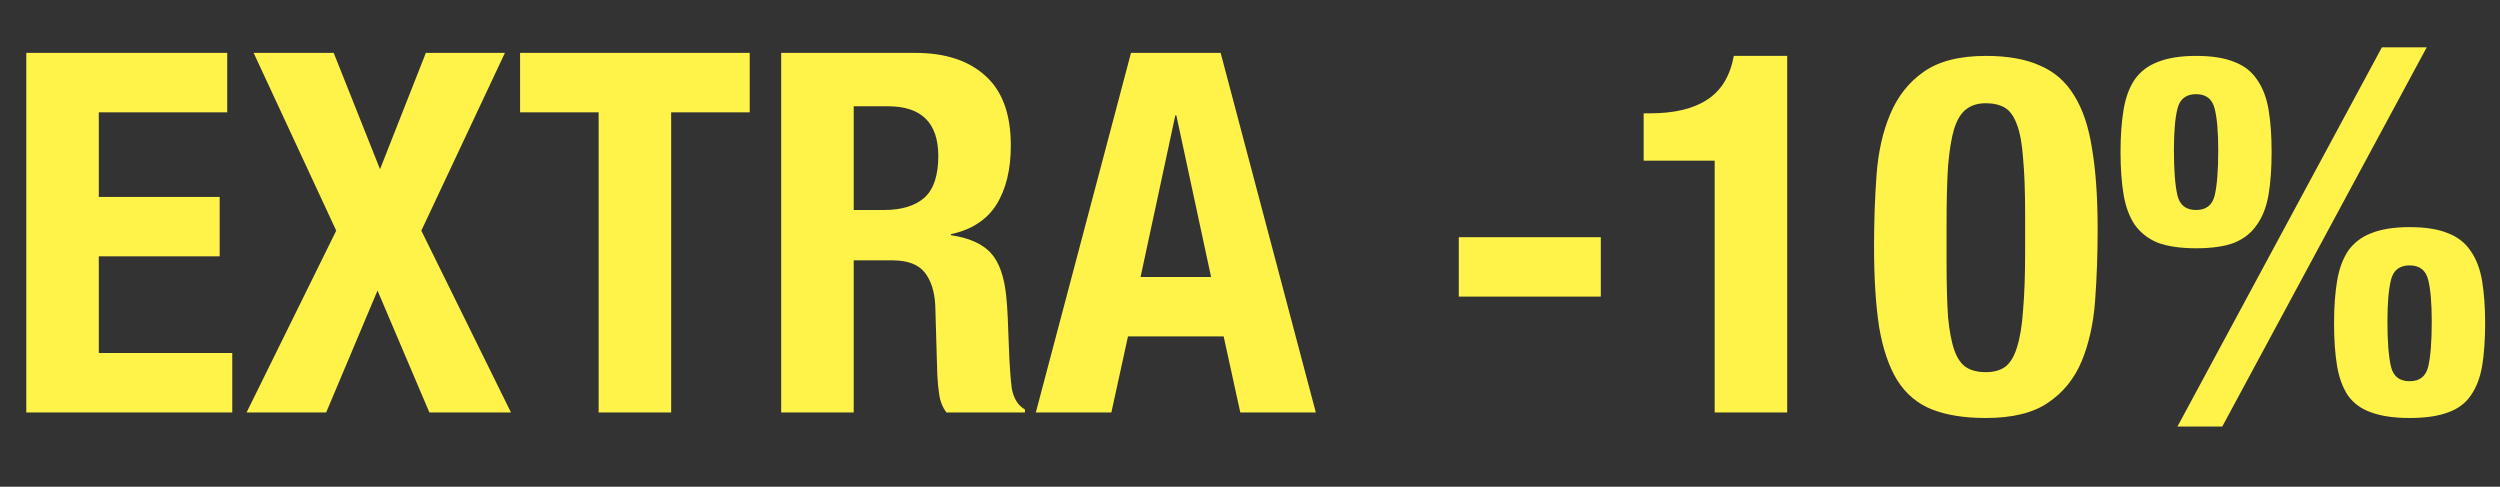<svg width="339" height="66" viewBox="0 0 339 66" fill="none" xmlns="http://www.w3.org/2000/svg">
<rect x="0" y="0" width="339" height="66" fill="#333333" stroke="none"/>
<g clip-path="url(#clip0_14_4456)">
<path d="M30.811 7.171L30.811 15.229L13.398 15.229L13.398 26.701L29.787 26.701V34.759L13.398 34.759L13.398 47.87L31.494 47.87V55.928L3.565 55.928L3.565 7.171L30.811 7.171ZM34.392 7.171L45.25 7.171L51.532 22.945L57.746 7.171L68.468 7.171L57.132 31.276L69.287 55.928H58.224L51.191 39.402L44.226 55.928H33.436L45.592 31.276L34.392 7.171ZM101.662 7.171V15.229L91.01 15.229L91.01 55.928L81.176 55.928L81.176 15.229L70.524 15.229V7.171L101.662 7.171ZM105.928 7.171L124.092 7.171C128.19 7.171 131.376 8.218 133.652 10.312C135.929 12.361 137.067 15.502 137.067 19.735C137.067 23.013 136.407 25.699 135.086 27.793C133.766 29.842 131.718 31.162 128.941 31.754V31.891C131.399 32.255 133.197 33.051 134.335 34.281C135.473 35.51 136.179 37.49 136.452 40.221C136.543 41.132 136.612 42.134 136.657 43.226C136.703 44.273 136.748 45.457 136.794 46.777C136.885 49.372 137.021 51.352 137.203 52.718C137.476 54.084 138.068 55.017 138.979 55.518V55.928H128.326C127.825 55.245 127.507 54.471 127.37 53.606C127.233 52.695 127.142 51.762 127.097 50.806L126.824 41.451C126.733 39.539 126.255 38.036 125.39 36.944C124.525 35.851 123.068 35.305 121.019 35.305H115.761L115.761 55.928H105.928L105.928 7.171ZM115.761 28.476H119.859C122.226 28.476 124.047 27.93 125.321 26.837C126.596 25.699 127.233 23.81 127.233 21.169C127.233 16.663 124.957 14.409 120.405 14.409H115.761V28.476ZM164.222 37.558L159.51 15.638H159.374L154.662 37.558H164.222ZM165.519 7.171L178.426 55.928H168.183L165.929 45.616H152.955L150.701 55.928L140.458 55.928L153.364 7.171H165.519ZM217.069 32.164V40.221L197.812 40.221V32.164L217.069 32.164ZM232.51 55.928V21.784H222.881V15.365H223.769C227.047 15.365 229.619 14.751 231.485 13.521C233.397 12.292 234.604 10.312 235.105 7.58L242.343 7.58V55.928H232.51ZM254.12 33.393C254.12 30.024 254.234 26.792 254.462 23.696C254.689 20.601 255.304 17.869 256.305 15.502C257.307 13.089 258.809 11.177 260.812 9.766C262.861 8.309 265.683 7.58 269.28 7.58C272.239 7.58 274.675 8.013 276.587 8.878C278.544 9.697 280.092 11.04 281.23 12.907C282.414 14.773 283.233 17.209 283.688 20.213C284.189 23.173 284.44 26.792 284.44 31.071C284.44 34.44 284.326 37.672 284.098 40.768C283.87 43.864 283.256 46.618 282.254 49.031C281.253 51.398 279.728 53.264 277.679 54.63C275.676 55.996 272.876 56.679 269.28 56.679C266.366 56.679 263.931 56.292 261.973 55.518C260.016 54.744 258.445 53.424 257.261 51.557C256.123 49.691 255.304 47.278 254.803 44.319C254.348 41.314 254.12 37.672 254.12 33.393ZM263.954 35.51C263.954 38.56 264.022 41.064 264.158 43.021C264.34 44.933 264.636 46.458 265.046 47.596C265.456 48.689 266.002 49.44 266.685 49.85C267.368 50.26 268.233 50.465 269.28 50.465C270.372 50.465 271.26 50.214 271.943 49.713C272.626 49.167 273.149 48.279 273.514 47.05C273.923 45.776 274.197 44.091 274.333 41.997C274.515 39.903 274.606 37.308 274.606 34.212V28.954C274.606 25.904 274.515 23.423 274.333 21.511C274.197 19.553 273.923 18.028 273.514 16.936C273.104 15.798 272.558 15.024 271.875 14.614C271.192 14.204 270.327 13.999 269.28 13.999C268.187 13.999 267.3 14.273 266.617 14.819C265.934 15.32 265.388 16.207 264.978 17.482C264.614 18.711 264.34 20.373 264.158 22.467C264.022 24.561 263.954 27.156 263.954 30.252V35.51ZM322.985 6.42L329.063 6.42L301.338 57.84H295.261L322.985 6.42ZM294.783 20.35C294.783 23.082 294.942 25.13 295.261 26.496C295.579 27.816 296.422 28.476 297.787 28.476C299.153 28.476 299.995 27.816 300.314 26.496C300.633 25.13 300.792 23.082 300.792 20.35C300.792 17.892 300.633 16.025 300.314 14.751C299.995 13.43 299.153 12.77 297.787 12.77C296.422 12.77 295.579 13.43 295.261 14.751C294.942 16.025 294.783 17.892 294.783 20.35ZM287.544 20.623C287.544 18.438 287.681 16.526 287.954 14.887C288.227 13.248 288.728 11.883 289.456 10.79C290.23 9.697 291.277 8.901 292.598 8.4C293.963 7.854 295.693 7.58 297.787 7.58C299.927 7.58 301.657 7.854 302.977 8.4C304.297 8.901 305.322 9.697 306.05 10.79C306.824 11.883 307.348 13.248 307.621 14.887C307.894 16.526 308.03 18.438 308.03 20.623C308.03 22.808 307.894 24.721 307.621 26.359C307.348 27.998 306.824 29.364 306.05 30.456C305.322 31.549 304.297 32.369 302.977 32.915C301.657 33.416 299.927 33.666 297.787 33.666C295.693 33.666 293.963 33.416 292.598 32.915C291.277 32.369 290.23 31.549 289.456 30.456C288.728 29.364 288.227 27.998 287.954 26.359C287.681 24.721 287.544 22.808 287.544 20.623ZM316.498 43.841C316.498 41.656 316.635 39.743 316.908 38.105C317.181 36.466 317.682 35.1 318.41 34.007C319.184 32.915 320.231 32.118 321.551 31.617C322.917 31.071 324.647 30.798 326.741 30.798C328.881 30.798 330.611 31.071 331.931 31.617C333.251 32.118 334.275 32.915 335.004 34.007C335.778 35.1 336.301 36.466 336.574 38.105C336.847 39.743 336.984 41.656 336.984 43.841C336.984 46.071 336.847 48.006 336.574 49.645C336.301 51.238 335.778 52.581 335.004 53.674C334.275 54.721 333.251 55.472 331.931 55.928C330.611 56.428 328.881 56.679 326.741 56.679C324.647 56.679 322.917 56.428 321.551 55.928C320.231 55.472 319.184 54.721 318.41 53.674C317.682 52.581 317.181 51.238 316.908 49.645C316.635 48.006 316.498 46.071 316.498 43.841ZM323.736 43.568C323.736 46.299 323.896 48.348 324.214 49.713C324.533 51.034 325.375 51.694 326.741 51.694C328.107 51.694 328.949 51.034 329.268 49.713C329.586 48.348 329.746 46.299 329.746 43.568C329.746 41.109 329.586 39.243 329.268 37.968C328.949 36.648 328.107 35.988 326.741 35.988C325.375 35.988 324.533 36.648 324.214 37.968C323.896 39.243 323.736 41.109 323.736 43.568Z" fill="#FFF34A"/>
</g>
<defs>
<clipPath id="clip0_14_4456">
<rect width="339" height="64.767" fill="white" transform="translate(0 0.617)"/>
</clipPath>
</defs>
</svg>
